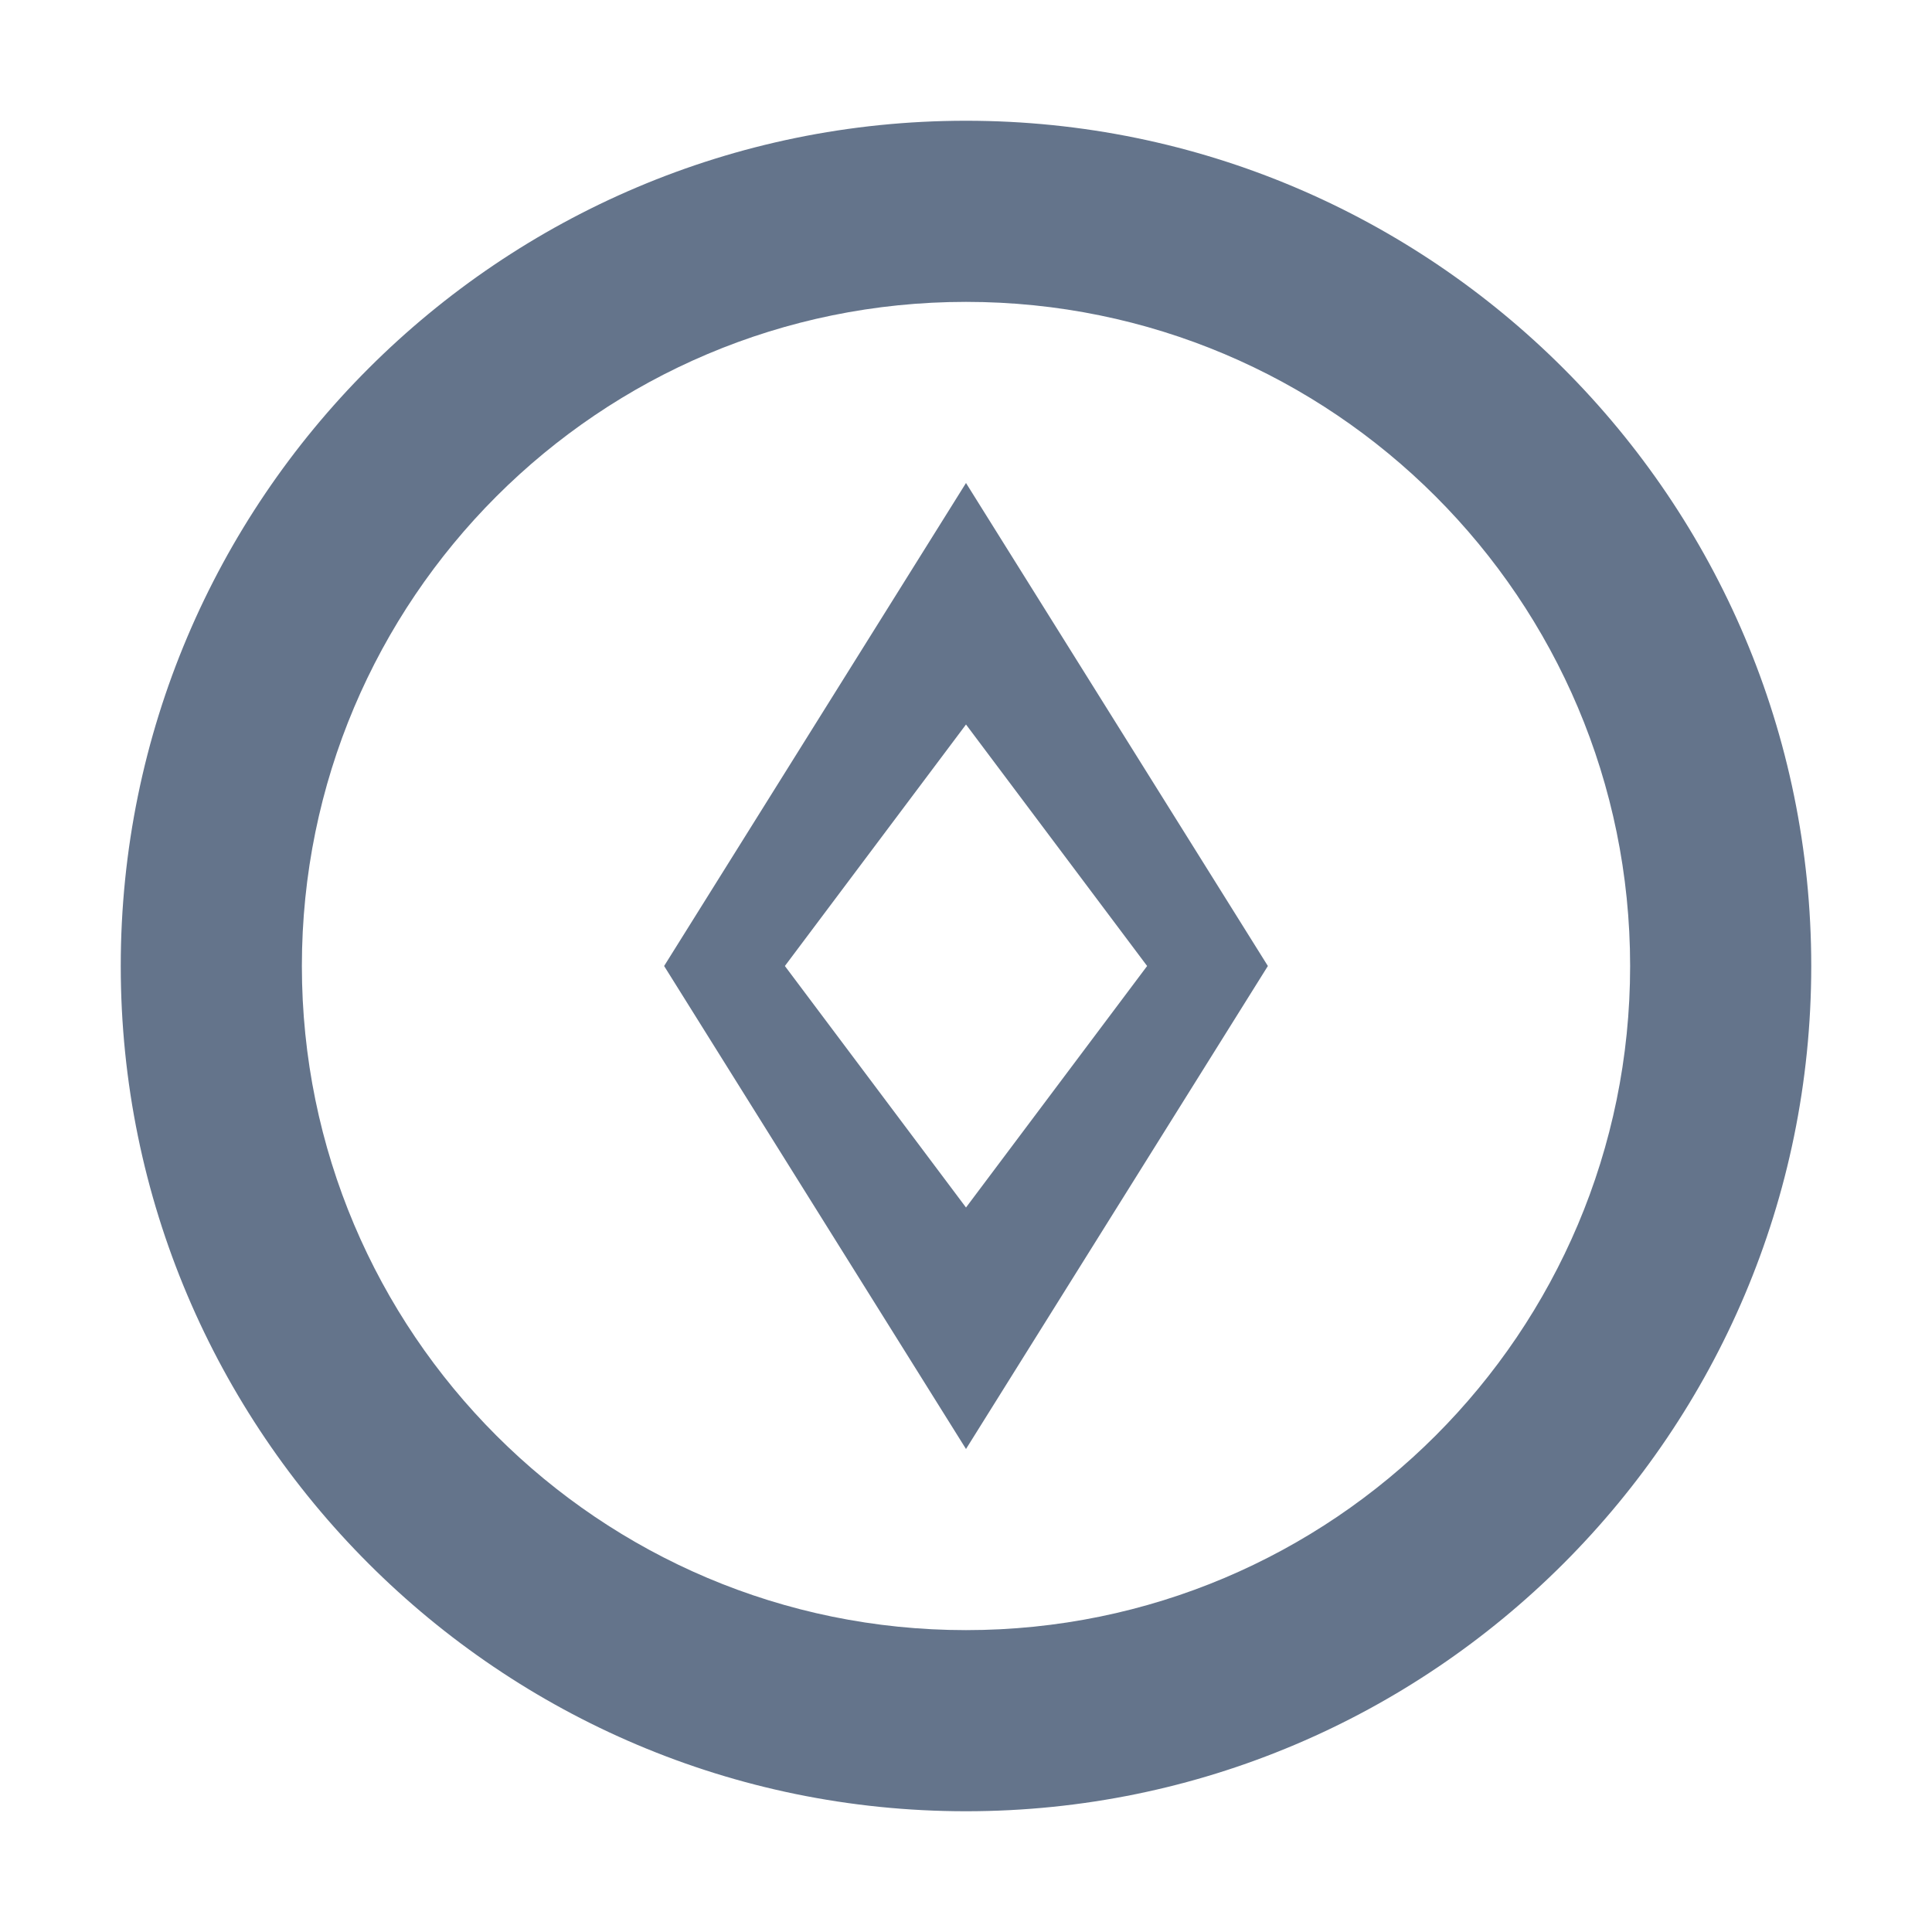 <svg xmlns="http://www.w3.org/2000/svg" viewBox="0 0 128 128" fill="#64748b">
  <path d="M64 8C33.1 8 8 33.1 8 64s25.1 56 56 56 56-25.1 56-56S94.9 8 64 8zm0 100c-24.3 0-44-19.7-44-44s19.7-44 44-44 44 19.7 44 44-19.7 44-44 44z"/>
  <path d="M64 32L44 64l20 32 20-32-20-32zm0 16l12 16-12 16-12-16 12-16z"/>
</svg>
